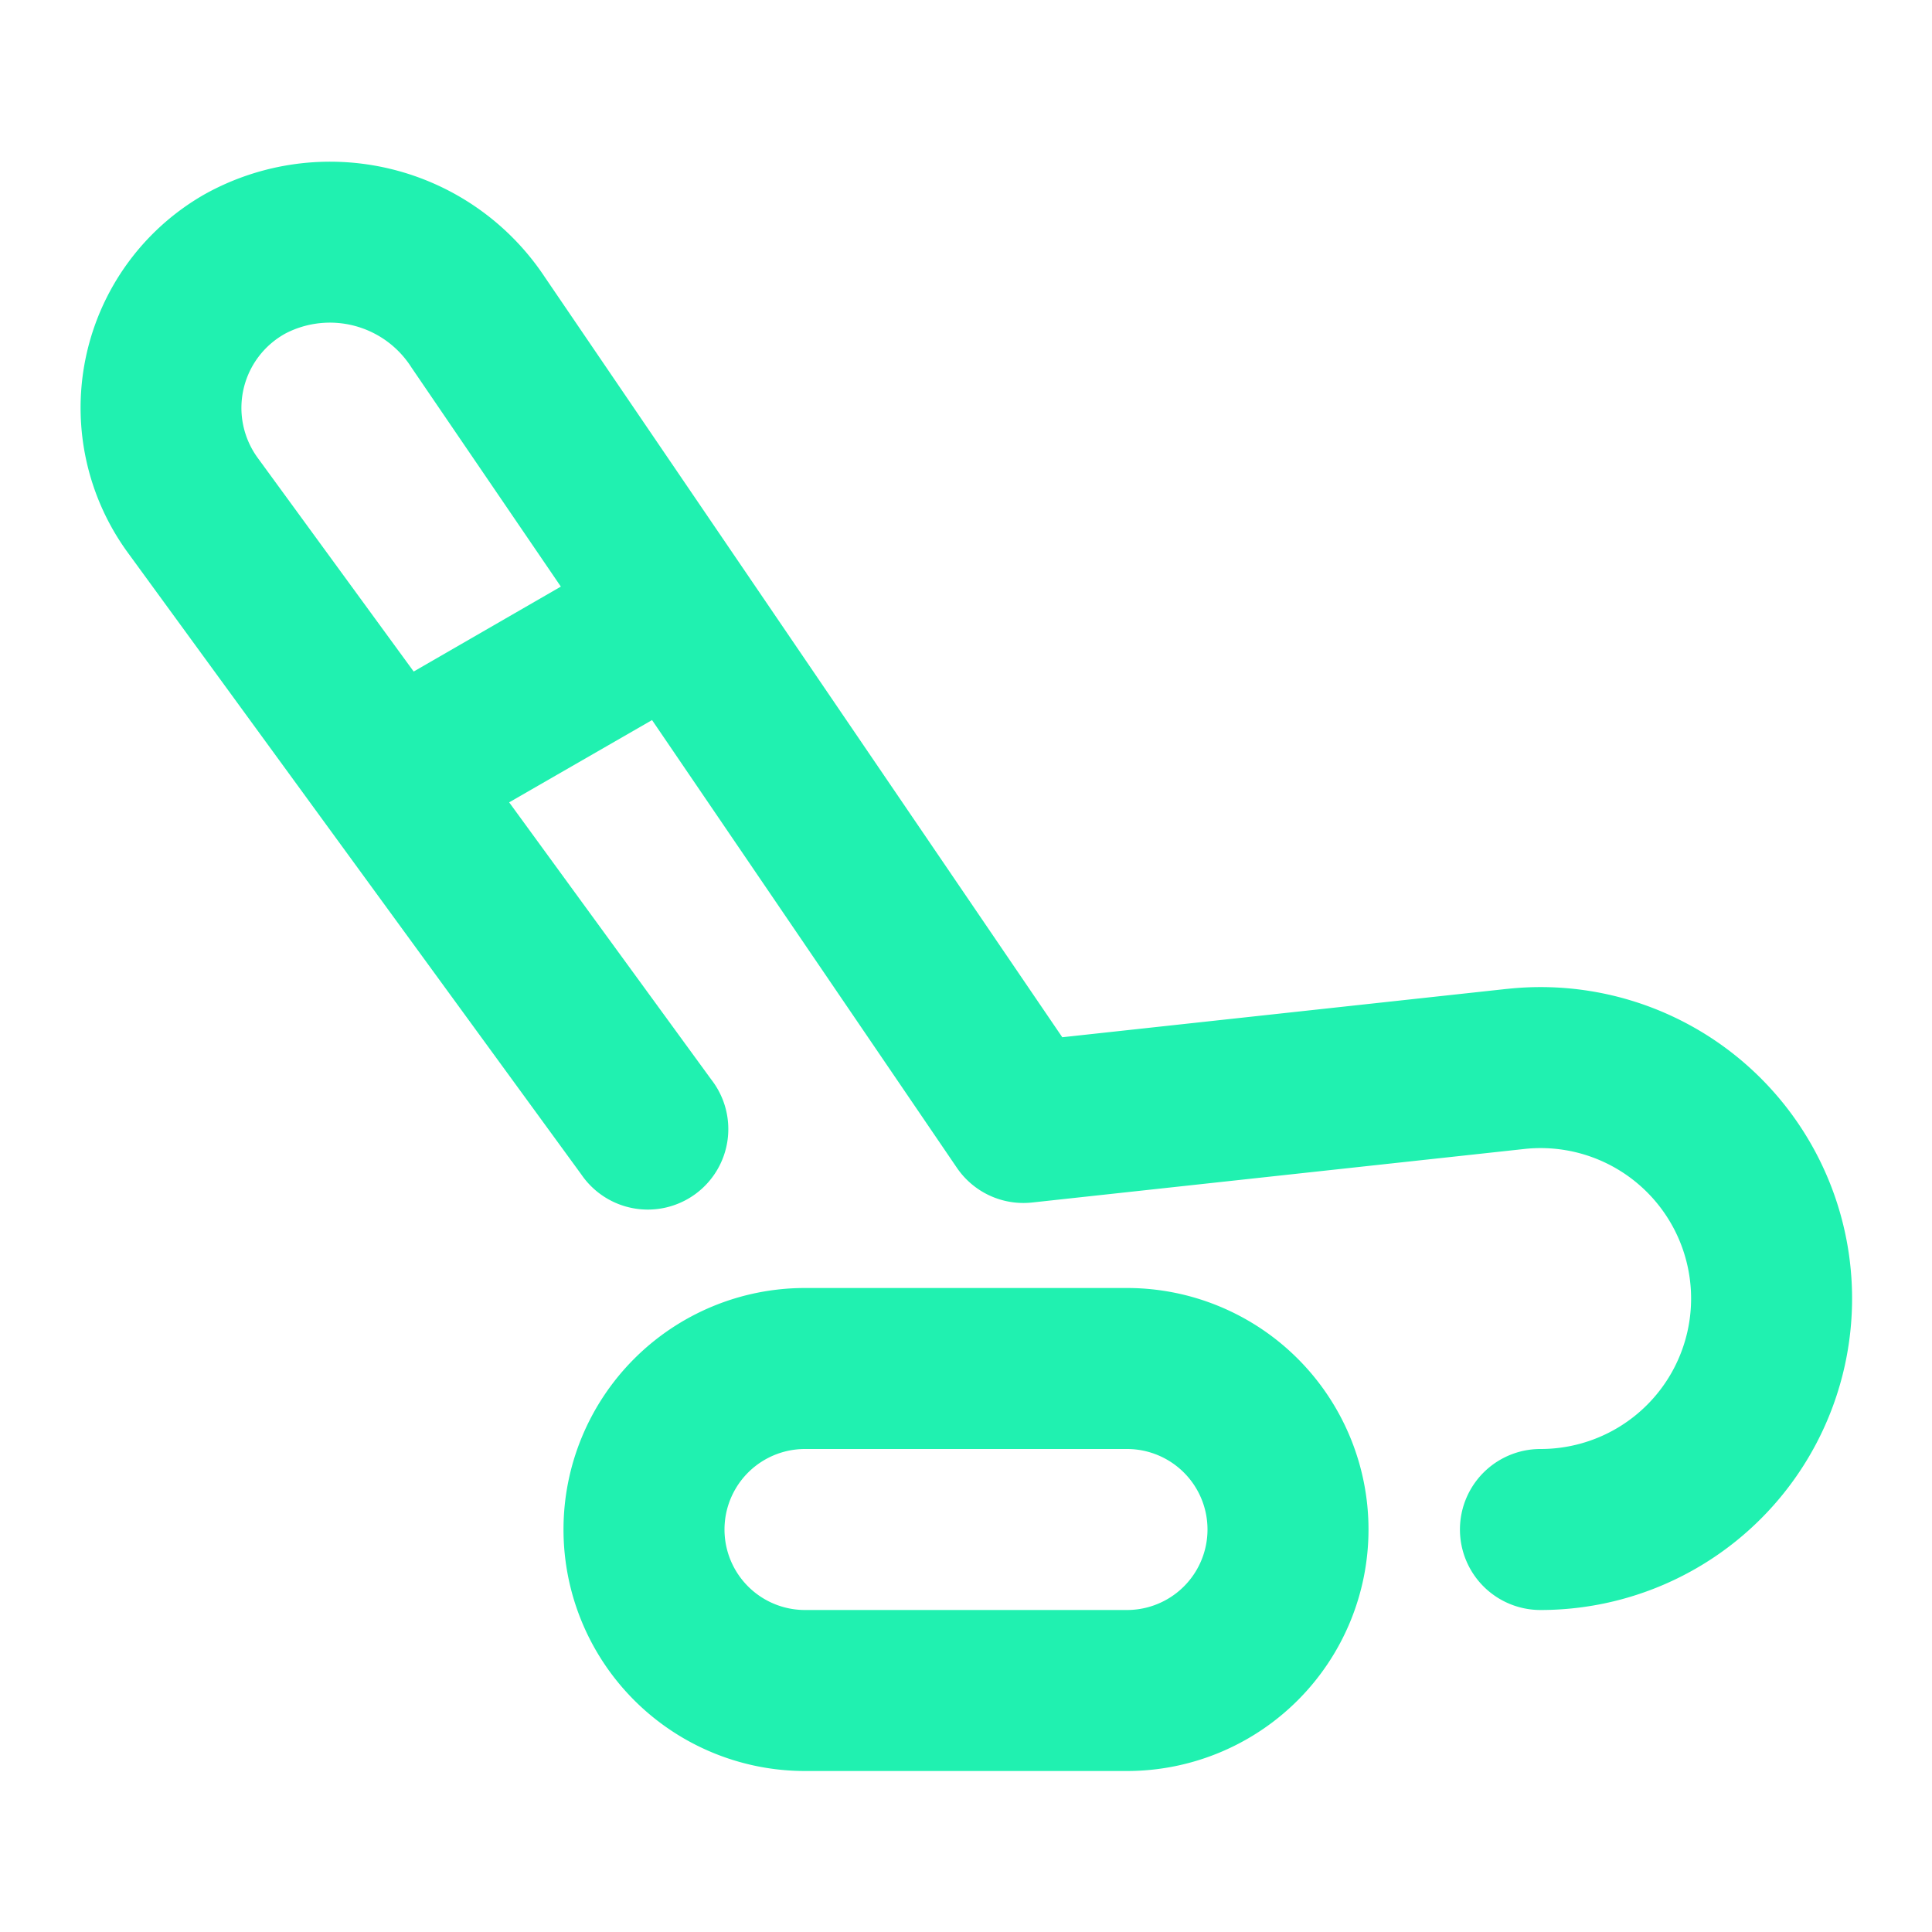 <?xml version="1.0" encoding="utf-8"?><!-- Uploaded to: SVG Repo, www.svgrepo.com, Generator: SVG Repo Mixer Tools -->
<svg fill="#20F1B0" width="800px" height="800px" viewBox="0 0 24 24" xmlns="http://www.w3.org/2000/svg"><path d="M18.714,12.285l-5.518.6L6.767,3.441A3.2,3.2,0,0,0,2.541,2.414a3.053,3.053,0,0,0-.954,4.45l5.634,7.725a1,1,0,1,0,1.615-1.178L6.325,9.967,8.1,8.945l3.787,5.562a1,1,0,0,0,.934.431l6.115-.665a1.869,1.869,0,1,1,.2,3.727,1,1,0,1,0,0,2,3.869,3.869,0,1,0-.419-7.715ZM5.139,8.342,3.2,5.686a1.054,1.054,0,0,1,.353-1.547,1.2,1.2,0,0,1,1.559.427L6.967,7.287ZM14,16H10a3,3,0,0,0,0,6h4a3,3,0,0,0,0-6Zm0,4H10a1,1,0,0,1,0-2h4a1,1,0,0,1,0,2Z"/></svg>